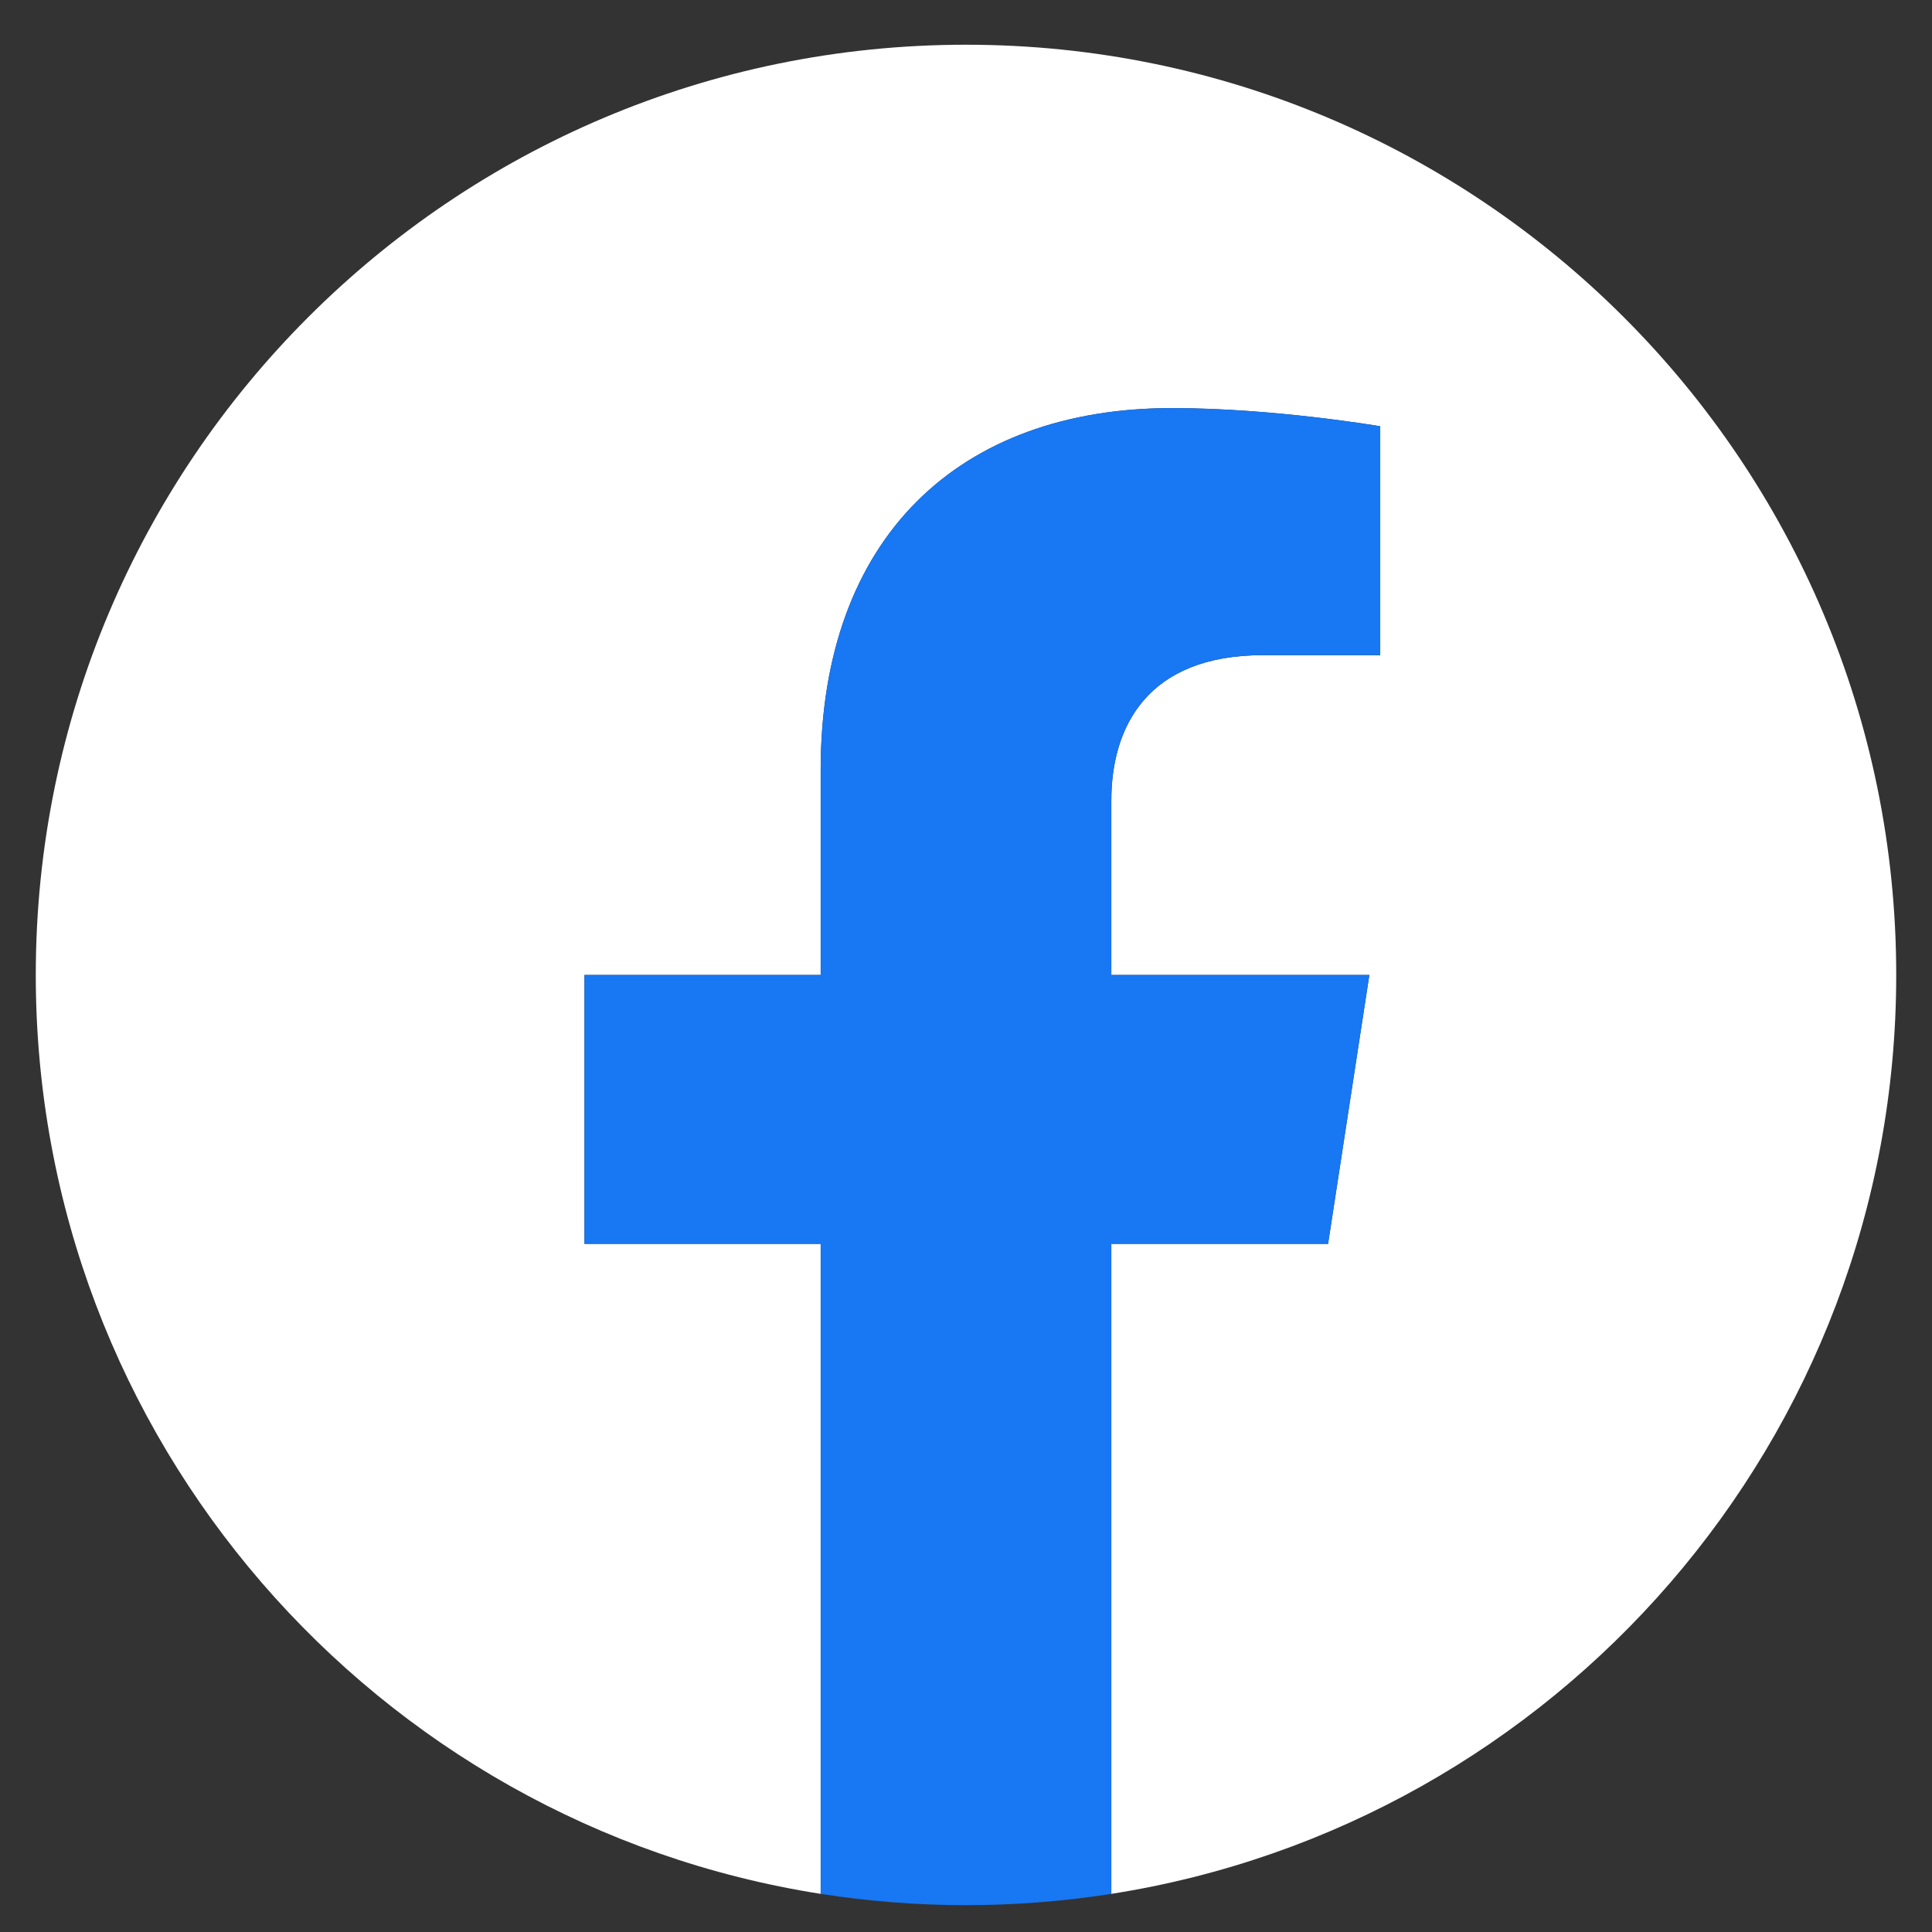 <svg width="27" height="27" viewBox="0 0 27 27" fill="none" xmlns="http://www.w3.org/2000/svg">
<rect x="0" y="0" width="27" height="27" fill="#333333" stroke="none"/>
<g clip-path="url(#clip0_363_417)">
<path d="M26.5 13.625C26.5 6.445 20.68 0.625 13.5 0.625C6.32 0.625 0.5 6.445 0.5 13.625C0.5 20.114 5.254 25.492 11.469 26.467V17.383H8.168V13.625H11.469V10.761C11.469 7.503 13.41 5.703 16.379 5.703C17.801 5.703 19.289 5.957 19.289 5.957V9.156H17.65C16.035 9.156 15.531 10.158 15.531 11.187V13.625H19.137L18.56 17.383H15.531V26.467C21.746 25.492 26.5 20.114 26.5 13.625Z" fill="white"/>
<path d="M18.56 17.383L19.137 13.625H15.531V11.187C15.531 10.158 16.035 9.156 17.65 9.156H19.289V5.957C19.289 5.957 17.801 5.703 16.379 5.703C13.41 5.703 11.469 7.503 11.469 10.761V13.625H8.168V17.383H11.469V26.467C12.141 26.572 12.82 26.625 13.5 26.625C14.18 26.625 14.859 26.572 15.531 26.467V17.383H18.56Z" fill="#1877F2"/>
</g>
<defs>
<clipPath id="clip0_363_417">
<rect width="26" height="26" fill="white" transform="translate(0.5 0.625)"/>
</clipPath>
</defs>
</svg>
